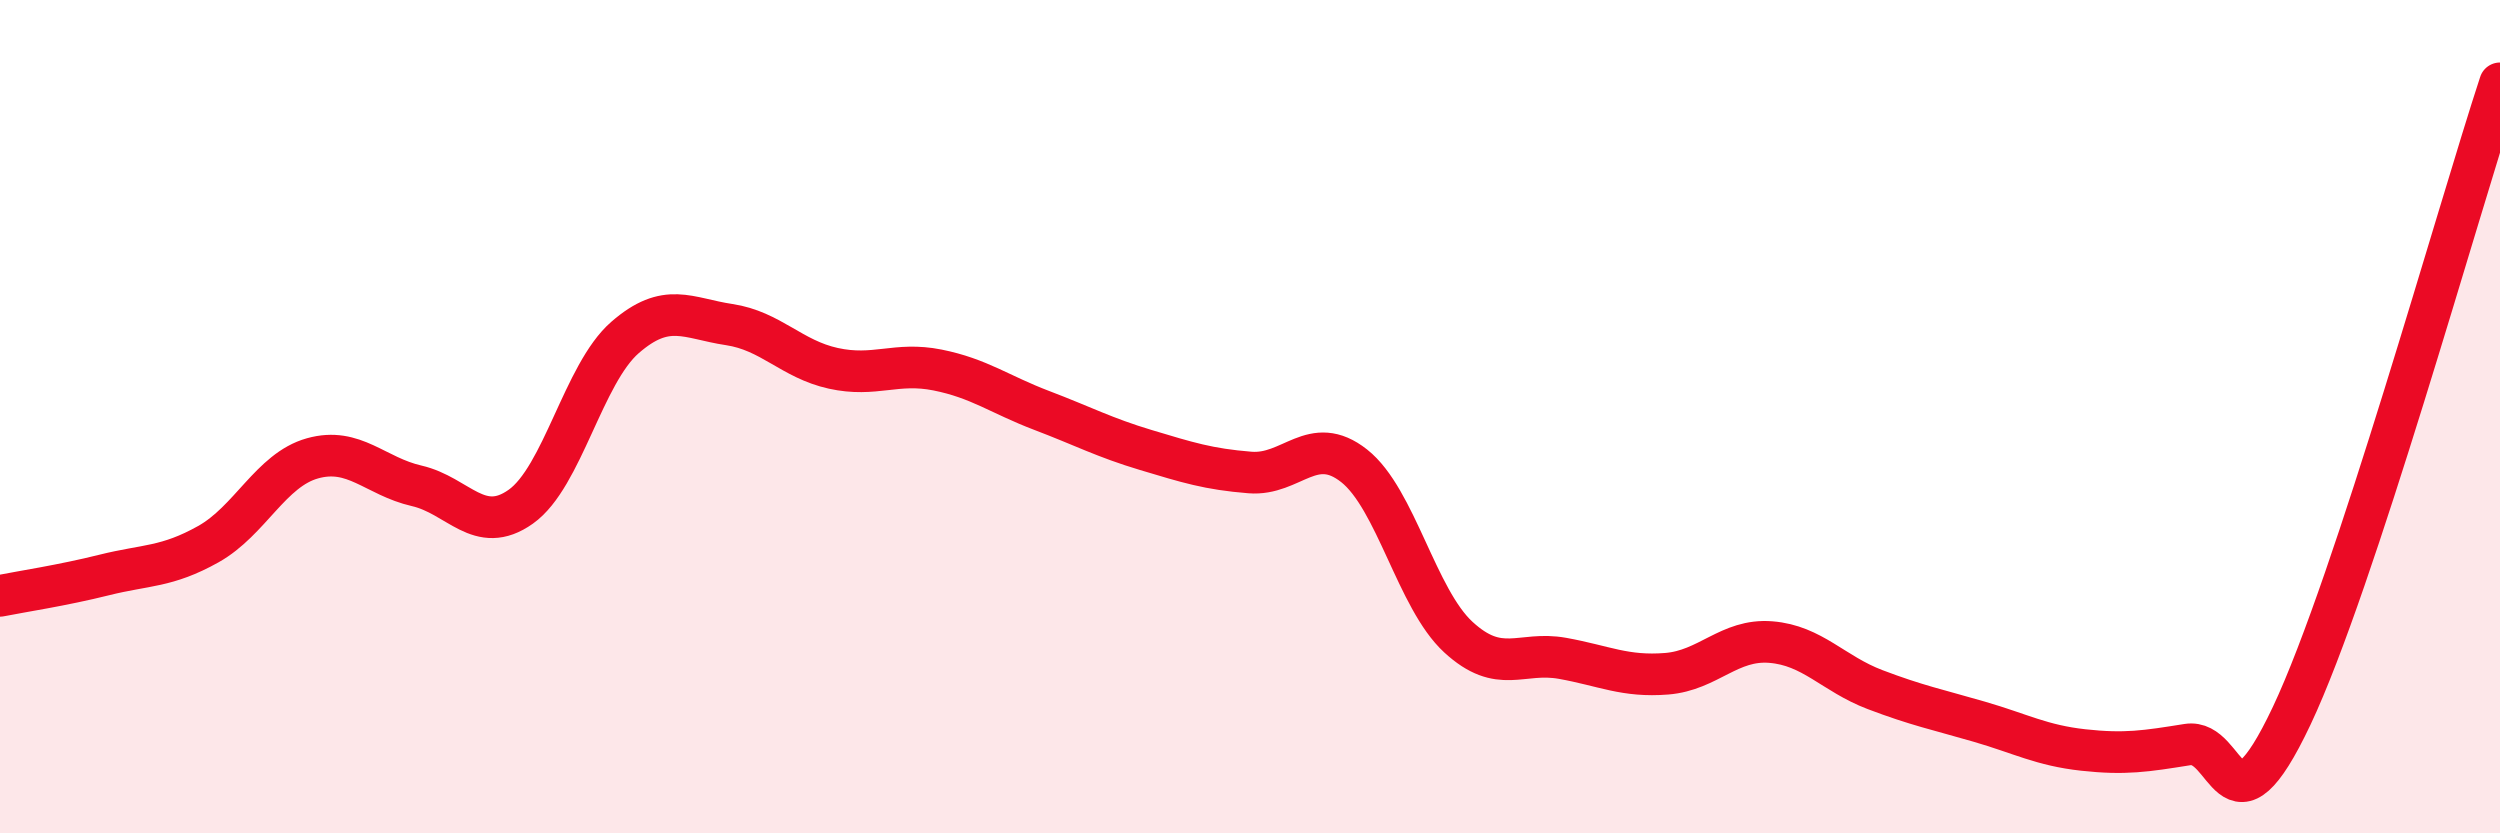 
    <svg width="60" height="20" viewBox="0 0 60 20" xmlns="http://www.w3.org/2000/svg">
      <path
        d="M 0,14.3 C 0.5,14.2 1.5,14.05 2.5,13.8 C 3.5,13.55 4,13.62 5,13.06 C 6,12.5 6.5,11.28 7.5,11 C 8.5,10.72 9,11.43 10,11.66 C 11,11.89 11.5,12.87 12.5,12.16 C 13.5,11.45 14,8.97 15,8.1 C 16,7.23 16.5,7.64 17.5,7.79 C 18.5,7.94 19,8.62 20,8.84 C 21,9.06 21.5,8.68 22.5,8.88 C 23.5,9.08 24,9.47 25,9.85 C 26,10.23 26.5,10.5 27.5,10.8 C 28.5,11.1 29,11.26 30,11.34 C 31,11.42 31.5,10.39 32.5,11.18 C 33.5,11.97 34,14.37 35,15.29 C 36,16.21 36.5,15.62 37.5,15.8 C 38.5,15.98 39,16.25 40,16.17 C 41,16.09 41.5,15.33 42.5,15.41 C 43.5,15.49 44,16.17 45,16.55 C 46,16.93 46.5,17.03 47.5,17.32 C 48.5,17.61 49,17.89 50,18 C 51,18.11 51.5,18.03 52.5,17.87 C 53.5,17.71 53.5,20.35 55,17.18 C 56.5,14.01 59,5.04 60,2L60 20L0 20Z"
        fill="#EB0A25"
        opacity="0.1"
        stroke-linecap="round"
        stroke-linejoin="round"
      />
      <path
        d="M 0,14.3 C 0.5,14.2 1.5,14.05 2.5,13.8 C 3.5,13.55 4,13.62 5,13.06 C 6,12.5 6.5,11.28 7.5,11 C 8.5,10.72 9,11.43 10,11.66 C 11,11.89 11.5,12.87 12.5,12.16 C 13.5,11.45 14,8.97 15,8.1 C 16,7.23 16.5,7.64 17.5,7.79 C 18.5,7.94 19,8.62 20,8.84 C 21,9.06 21.5,8.68 22.5,8.88 C 23.5,9.08 24,9.47 25,9.85 C 26,10.23 26.5,10.5 27.5,10.8 C 28.5,11.1 29,11.26 30,11.34 C 31,11.42 31.5,10.39 32.5,11.18 C 33.5,11.97 34,14.37 35,15.29 C 36,16.21 36.5,15.62 37.5,15.8 C 38.5,15.98 39,16.25 40,16.17 C 41,16.09 41.5,15.33 42.5,15.41 C 43.5,15.49 44,16.17 45,16.55 C 46,16.93 46.5,17.03 47.5,17.32 C 48.5,17.61 49,17.89 50,18 C 51,18.11 51.5,18.03 52.5,17.87 C 53.5,17.71 53.5,20.35 55,17.18 C 56.5,14.01 59,5.04 60,2"
        stroke="#EB0A25"
        stroke-width="1"
        fill="none"
        stroke-linecap="round"
        stroke-linejoin="round"
      />
    </svg>
  